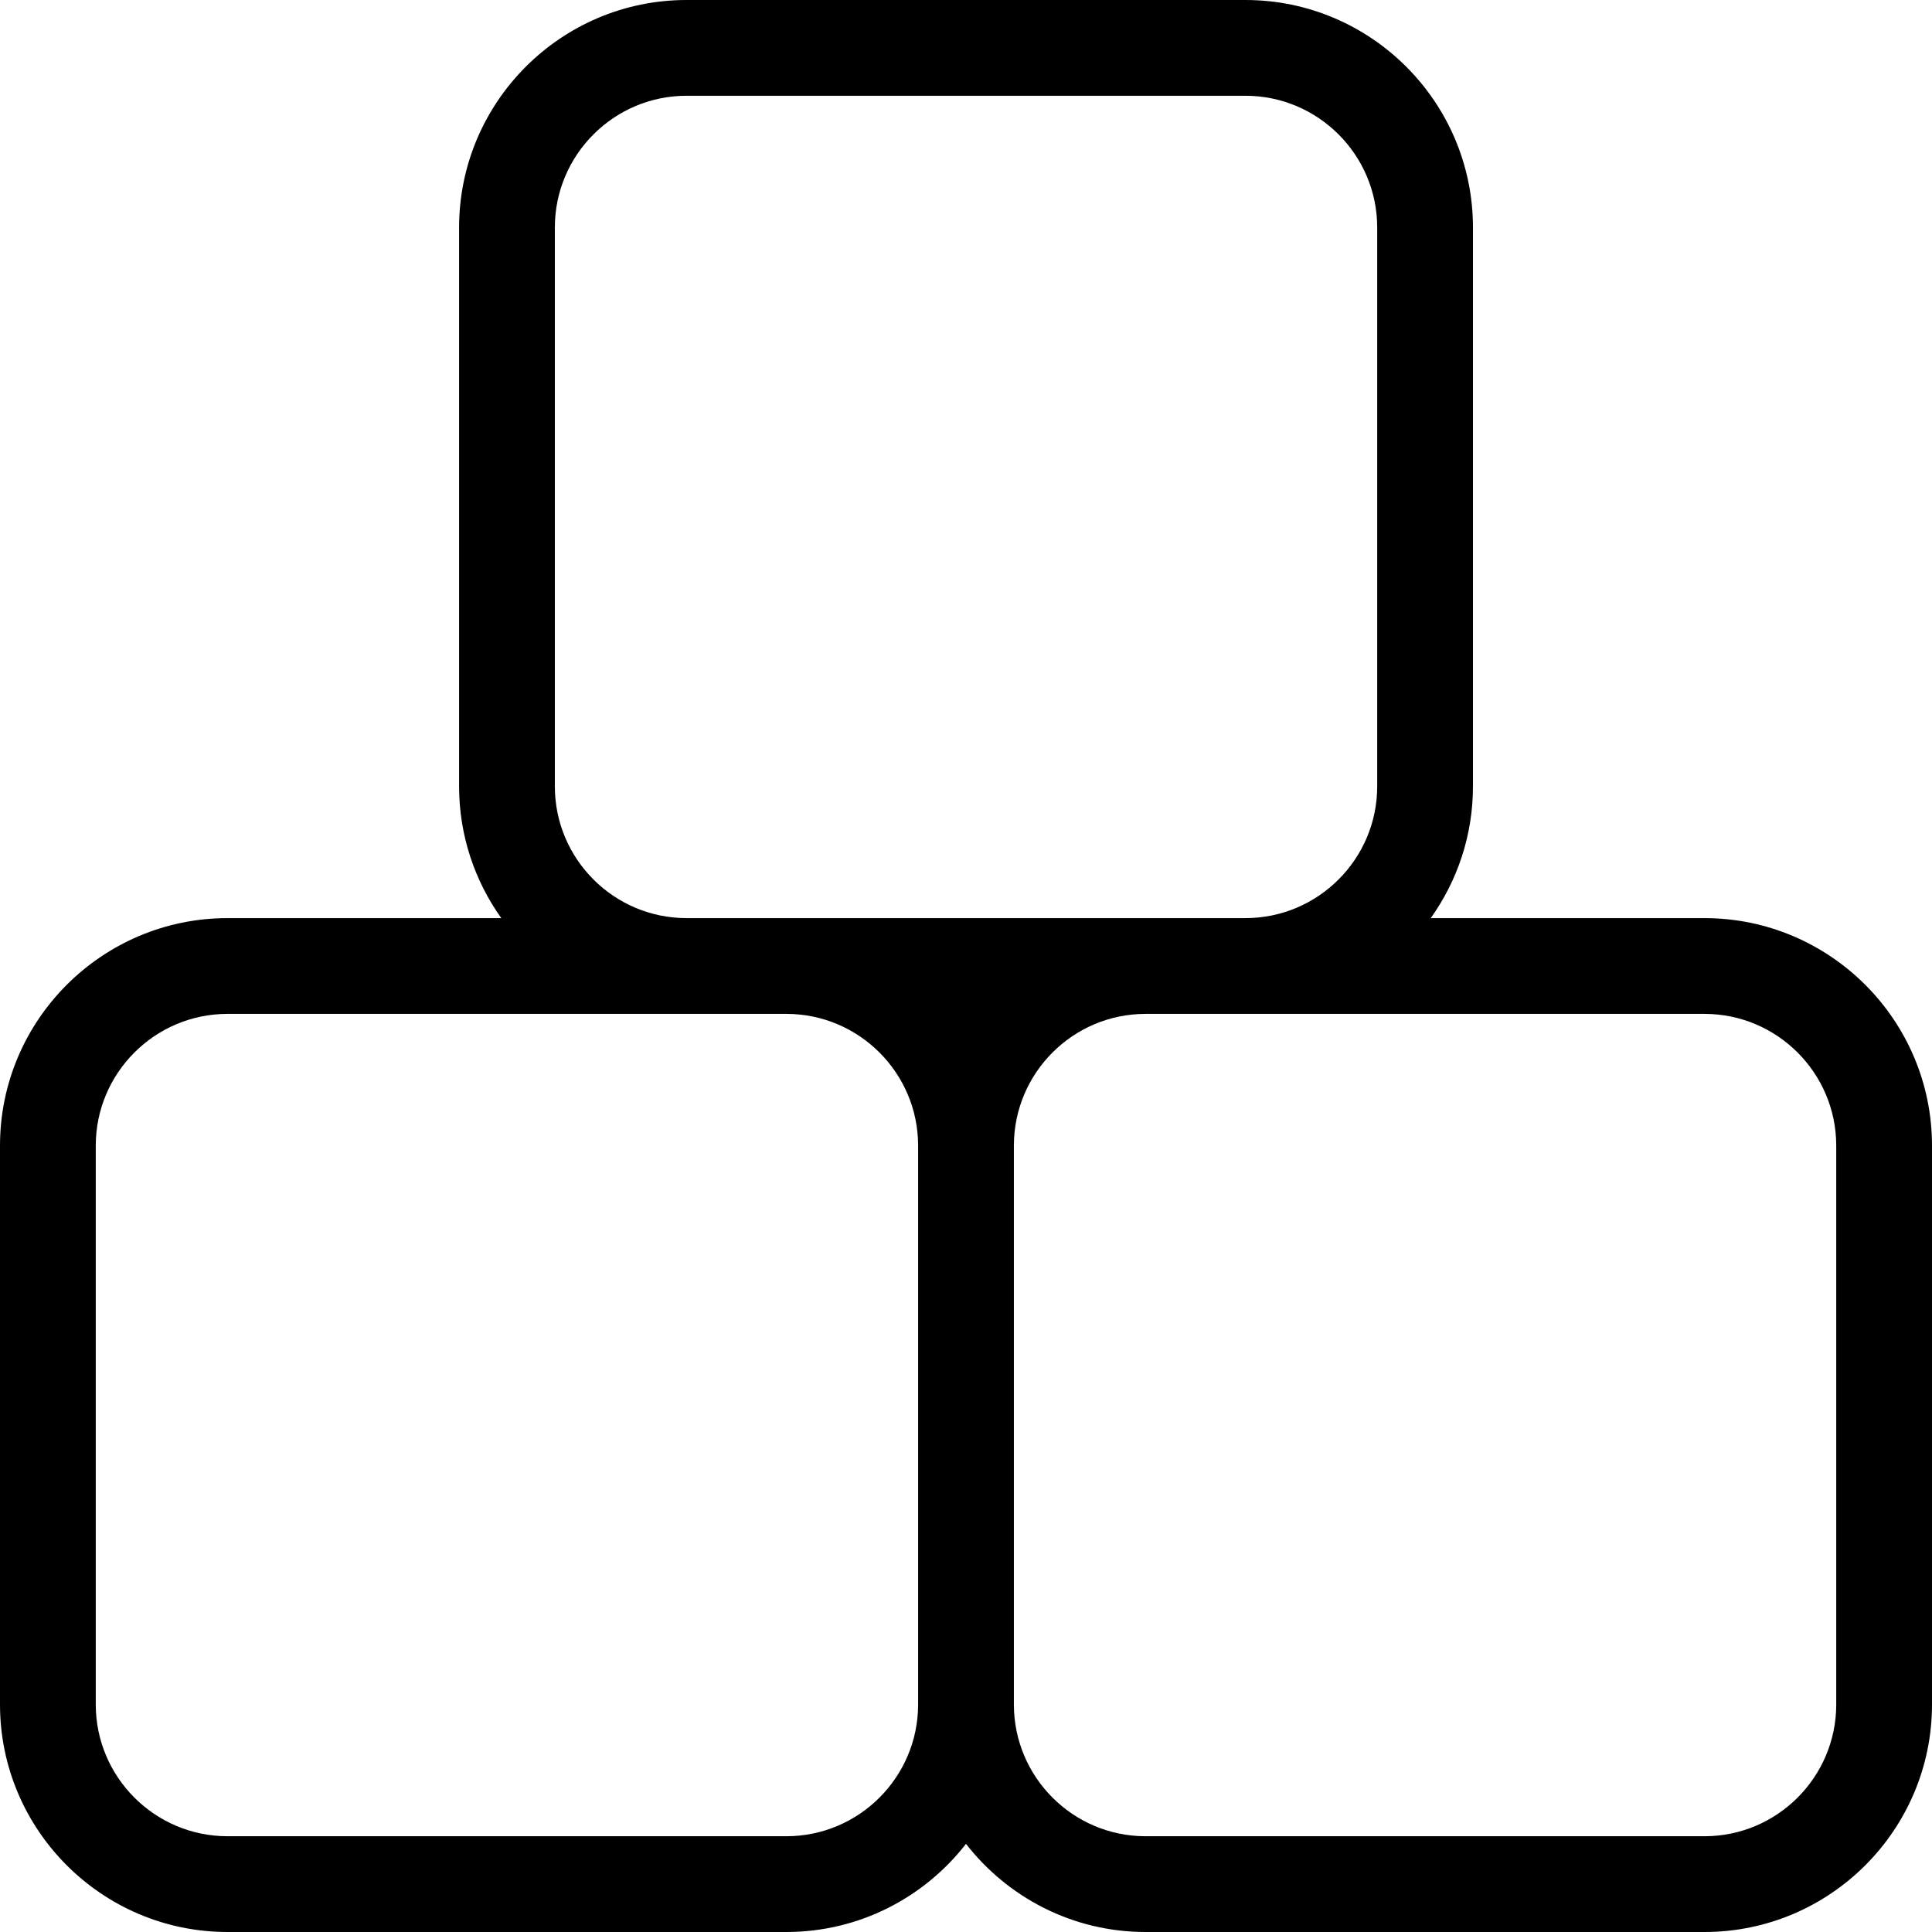 <svg width="800" height="800" viewBox="0 0 800 800" fill="none" xmlns="http://www.w3.org/2000/svg">
<path d="M705.784 380.173H592.442C603.43 364.764 609.923 345.938 609.923 325.611V94.216C609.923 42.264 567.659 0 515.708 0C504.758 0 495.881 8.877 495.881 19.827C495.881 30.777 504.758 39.653 515.708 39.653C545.795 39.653 570.27 64.13 570.27 94.216V325.611C570.27 355.697 545.795 380.173 515.708 380.173H284.292C254.217 380.173 229.75 355.697 229.75 325.611V94.216C229.75 64.13 254.217 39.653 284.292 39.653H515.708C526.658 39.653 499.5 30.777 499.5 19.827C499.5 8.877 526.659 0 515.708 0H284.292C232.353 0 190.097 42.264 190.097 94.216V325.611C190.097 345.938 196.588 364.764 207.573 380.173H94.216C42.264 380.173 0 422.438 0 474.389V705.784C0 757.736 42.264 800 94.216 800H325.611C355.827 800 382.745 785.687 399.998 763.502C417.247 785.686 444.159 800 474.369 800H705.784C757.736 800 800 757.736 800 705.784V474.389C800 422.438 757.736 380.173 705.784 380.173ZM380.173 705.784C380.173 735.87 355.697 760.347 325.611 760.347H94.216C64.13 760.347 39.653 735.87 39.653 705.784V474.389C39.653 444.303 64.13 419.827 94.216 419.827H284.292H325.611C355.697 419.827 380.173 444.303 380.173 474.389V705.784ZM760.347 705.784C760.347 735.87 735.87 760.347 705.784 760.347H474.369C444.294 760.347 419.827 735.87 419.827 705.784V474.389C419.827 444.303 444.294 419.827 474.369 419.827H515.706H705.783C735.87 419.827 760.345 444.303 760.345 474.389V705.784H760.347Z" fill="black"/>
</svg>
